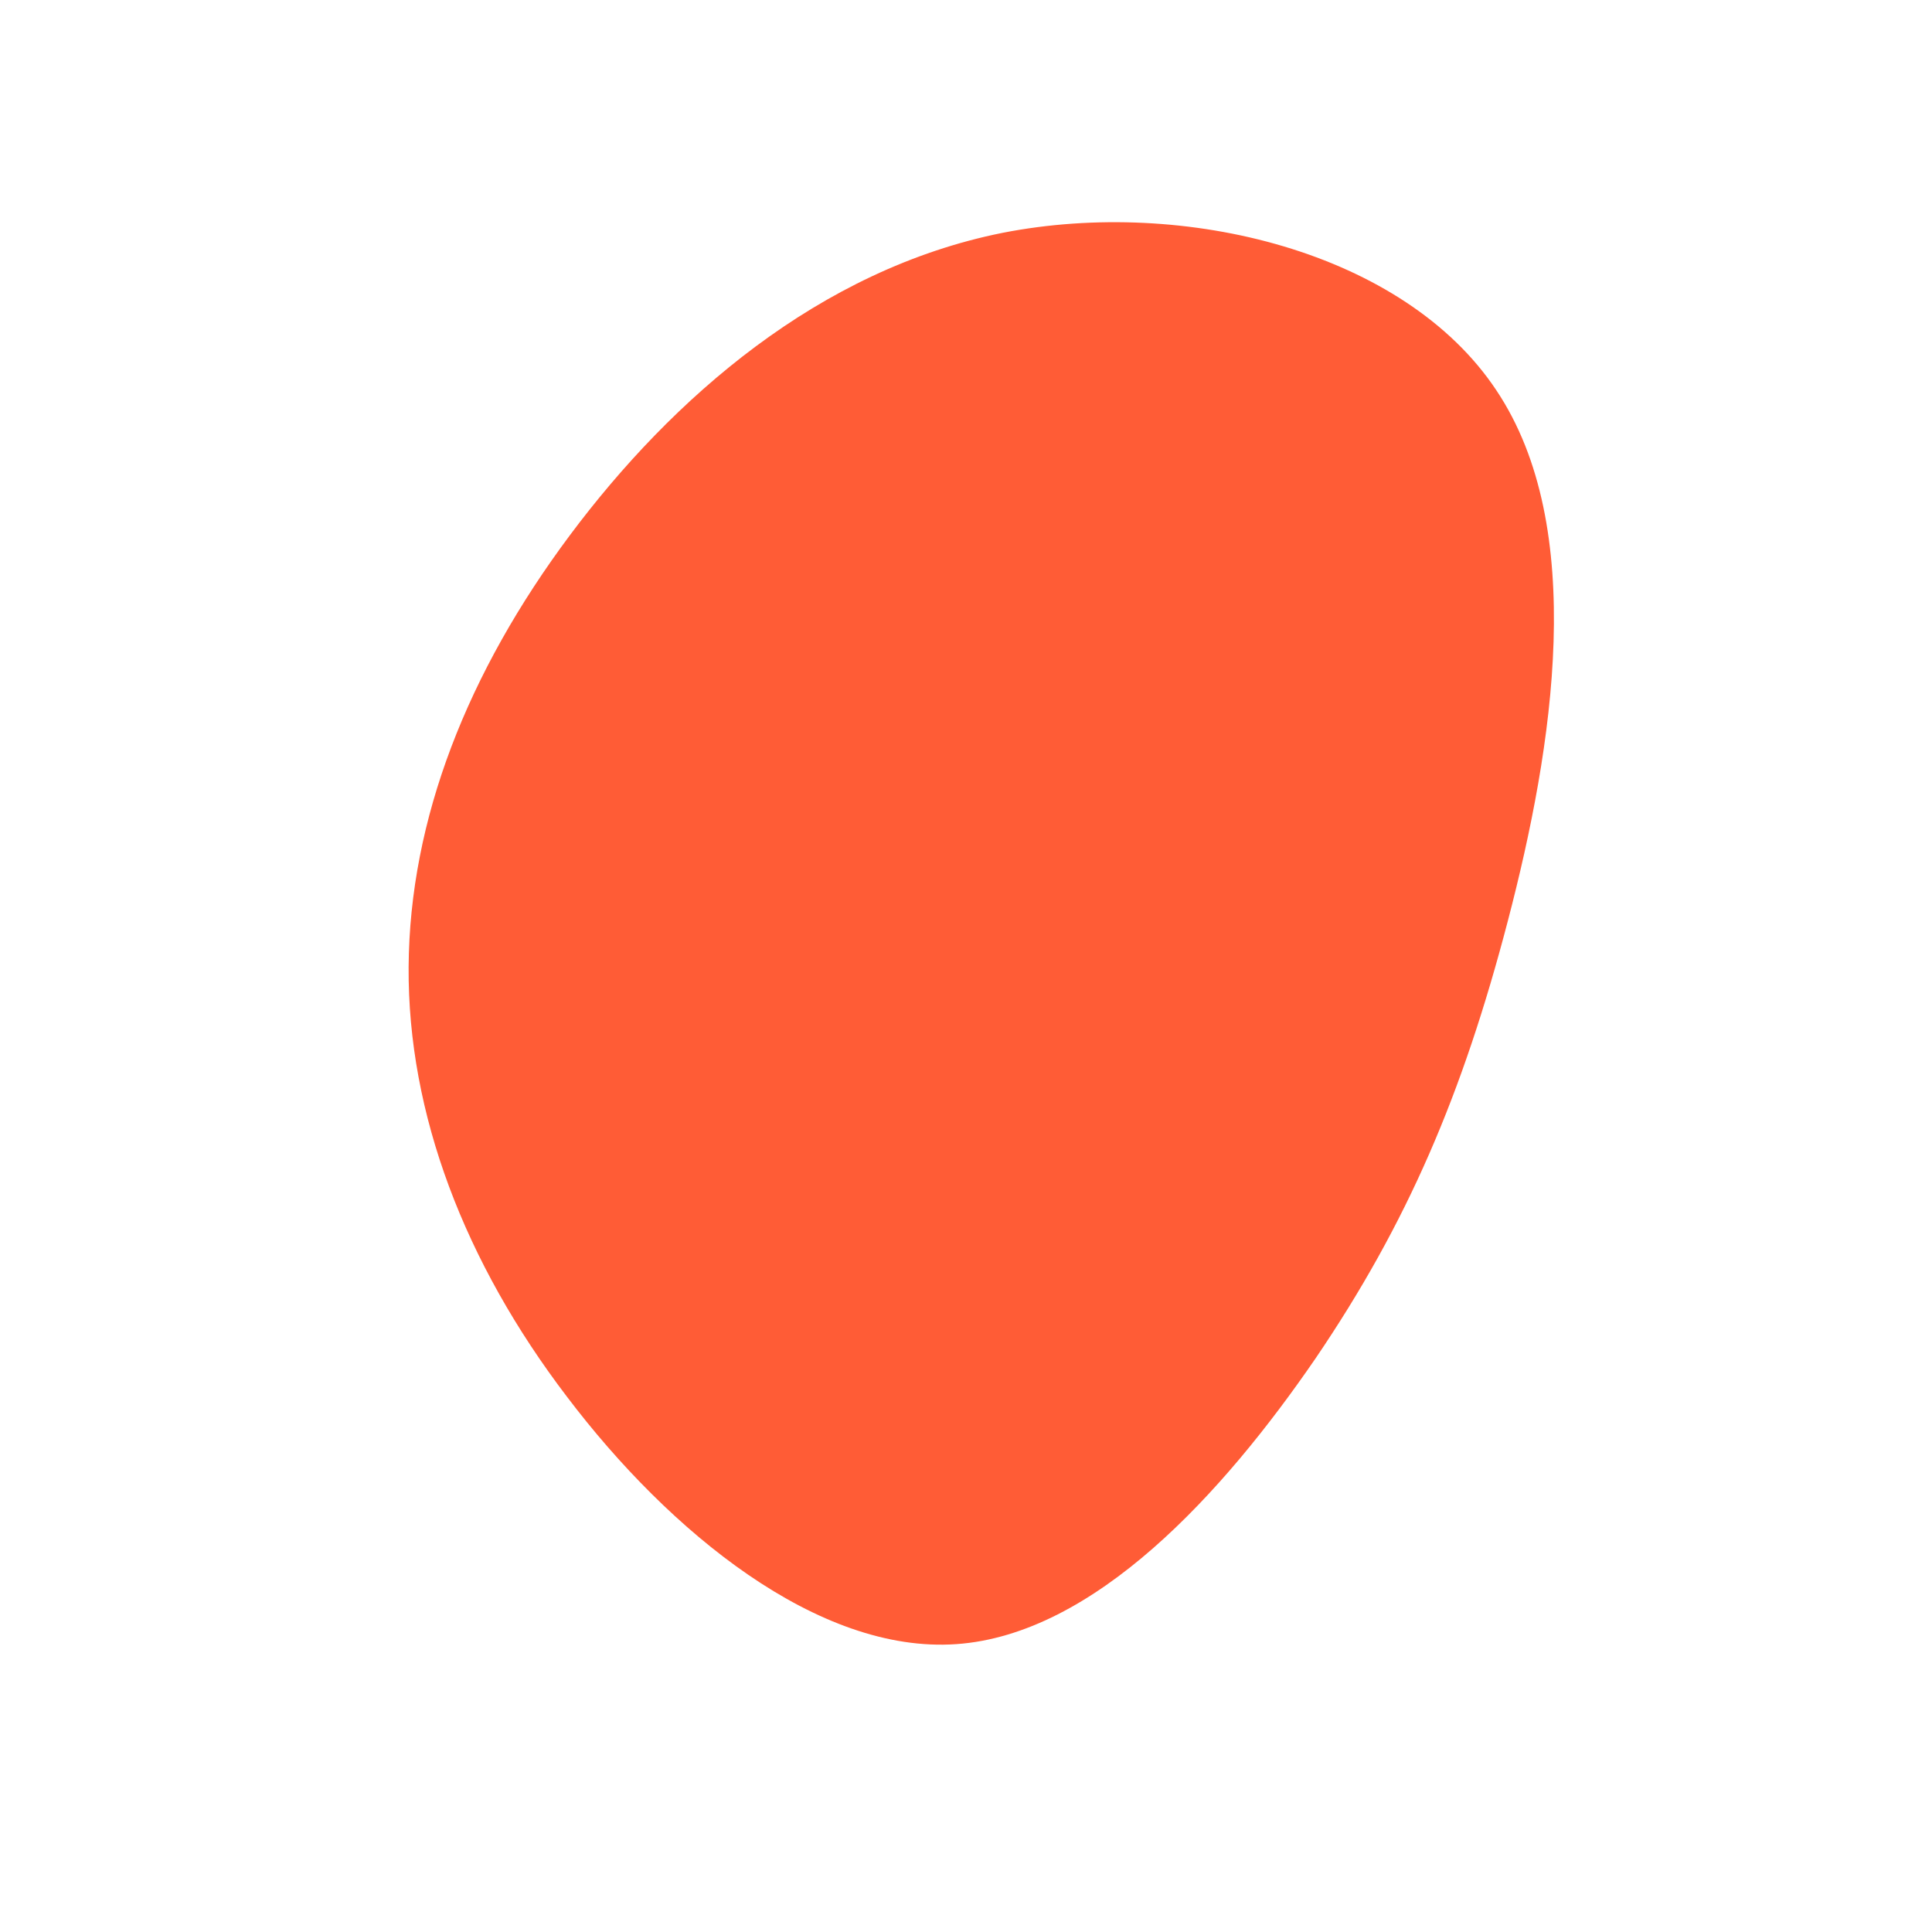 <?xml version="1.0" encoding="utf-8"?>
<!-- Generator: Adobe Illustrator 27.6.0, SVG Export Plug-In . SVG Version: 6.00 Build 0)  -->
<svg version="1.1" id="Layer_1" xmlns="http://www.w3.org/2000/svg" xmlns:xlink="http://www.w3.org/1999/xlink" x="0px" y="0px"
	 viewBox="0 0 200 200" style="enable-background:new 0 0 200 200;" xml:space="preserve">
<style type="text/css">
	.st0{fill:#FF5C36;}
</style>
<path class="st0" d="M154.9,40.4c9.5,14.2,5.9,36.9,1.2,54.9c-4.7,18-10.4,31.3-19.9,45.3c-9.6,14-22.9,28.6-37.2,29.6
	s-29.7-11.6-40.3-25.6c-10.6-13.9-16.5-29.3-16.4-44.5c0.1-15.3,6.1-30.5,16.7-44.7s25.8-27.5,44.8-31.3
	C122.7,20.4,145.4,26.1,154.9,40.4z"/>
</svg>
